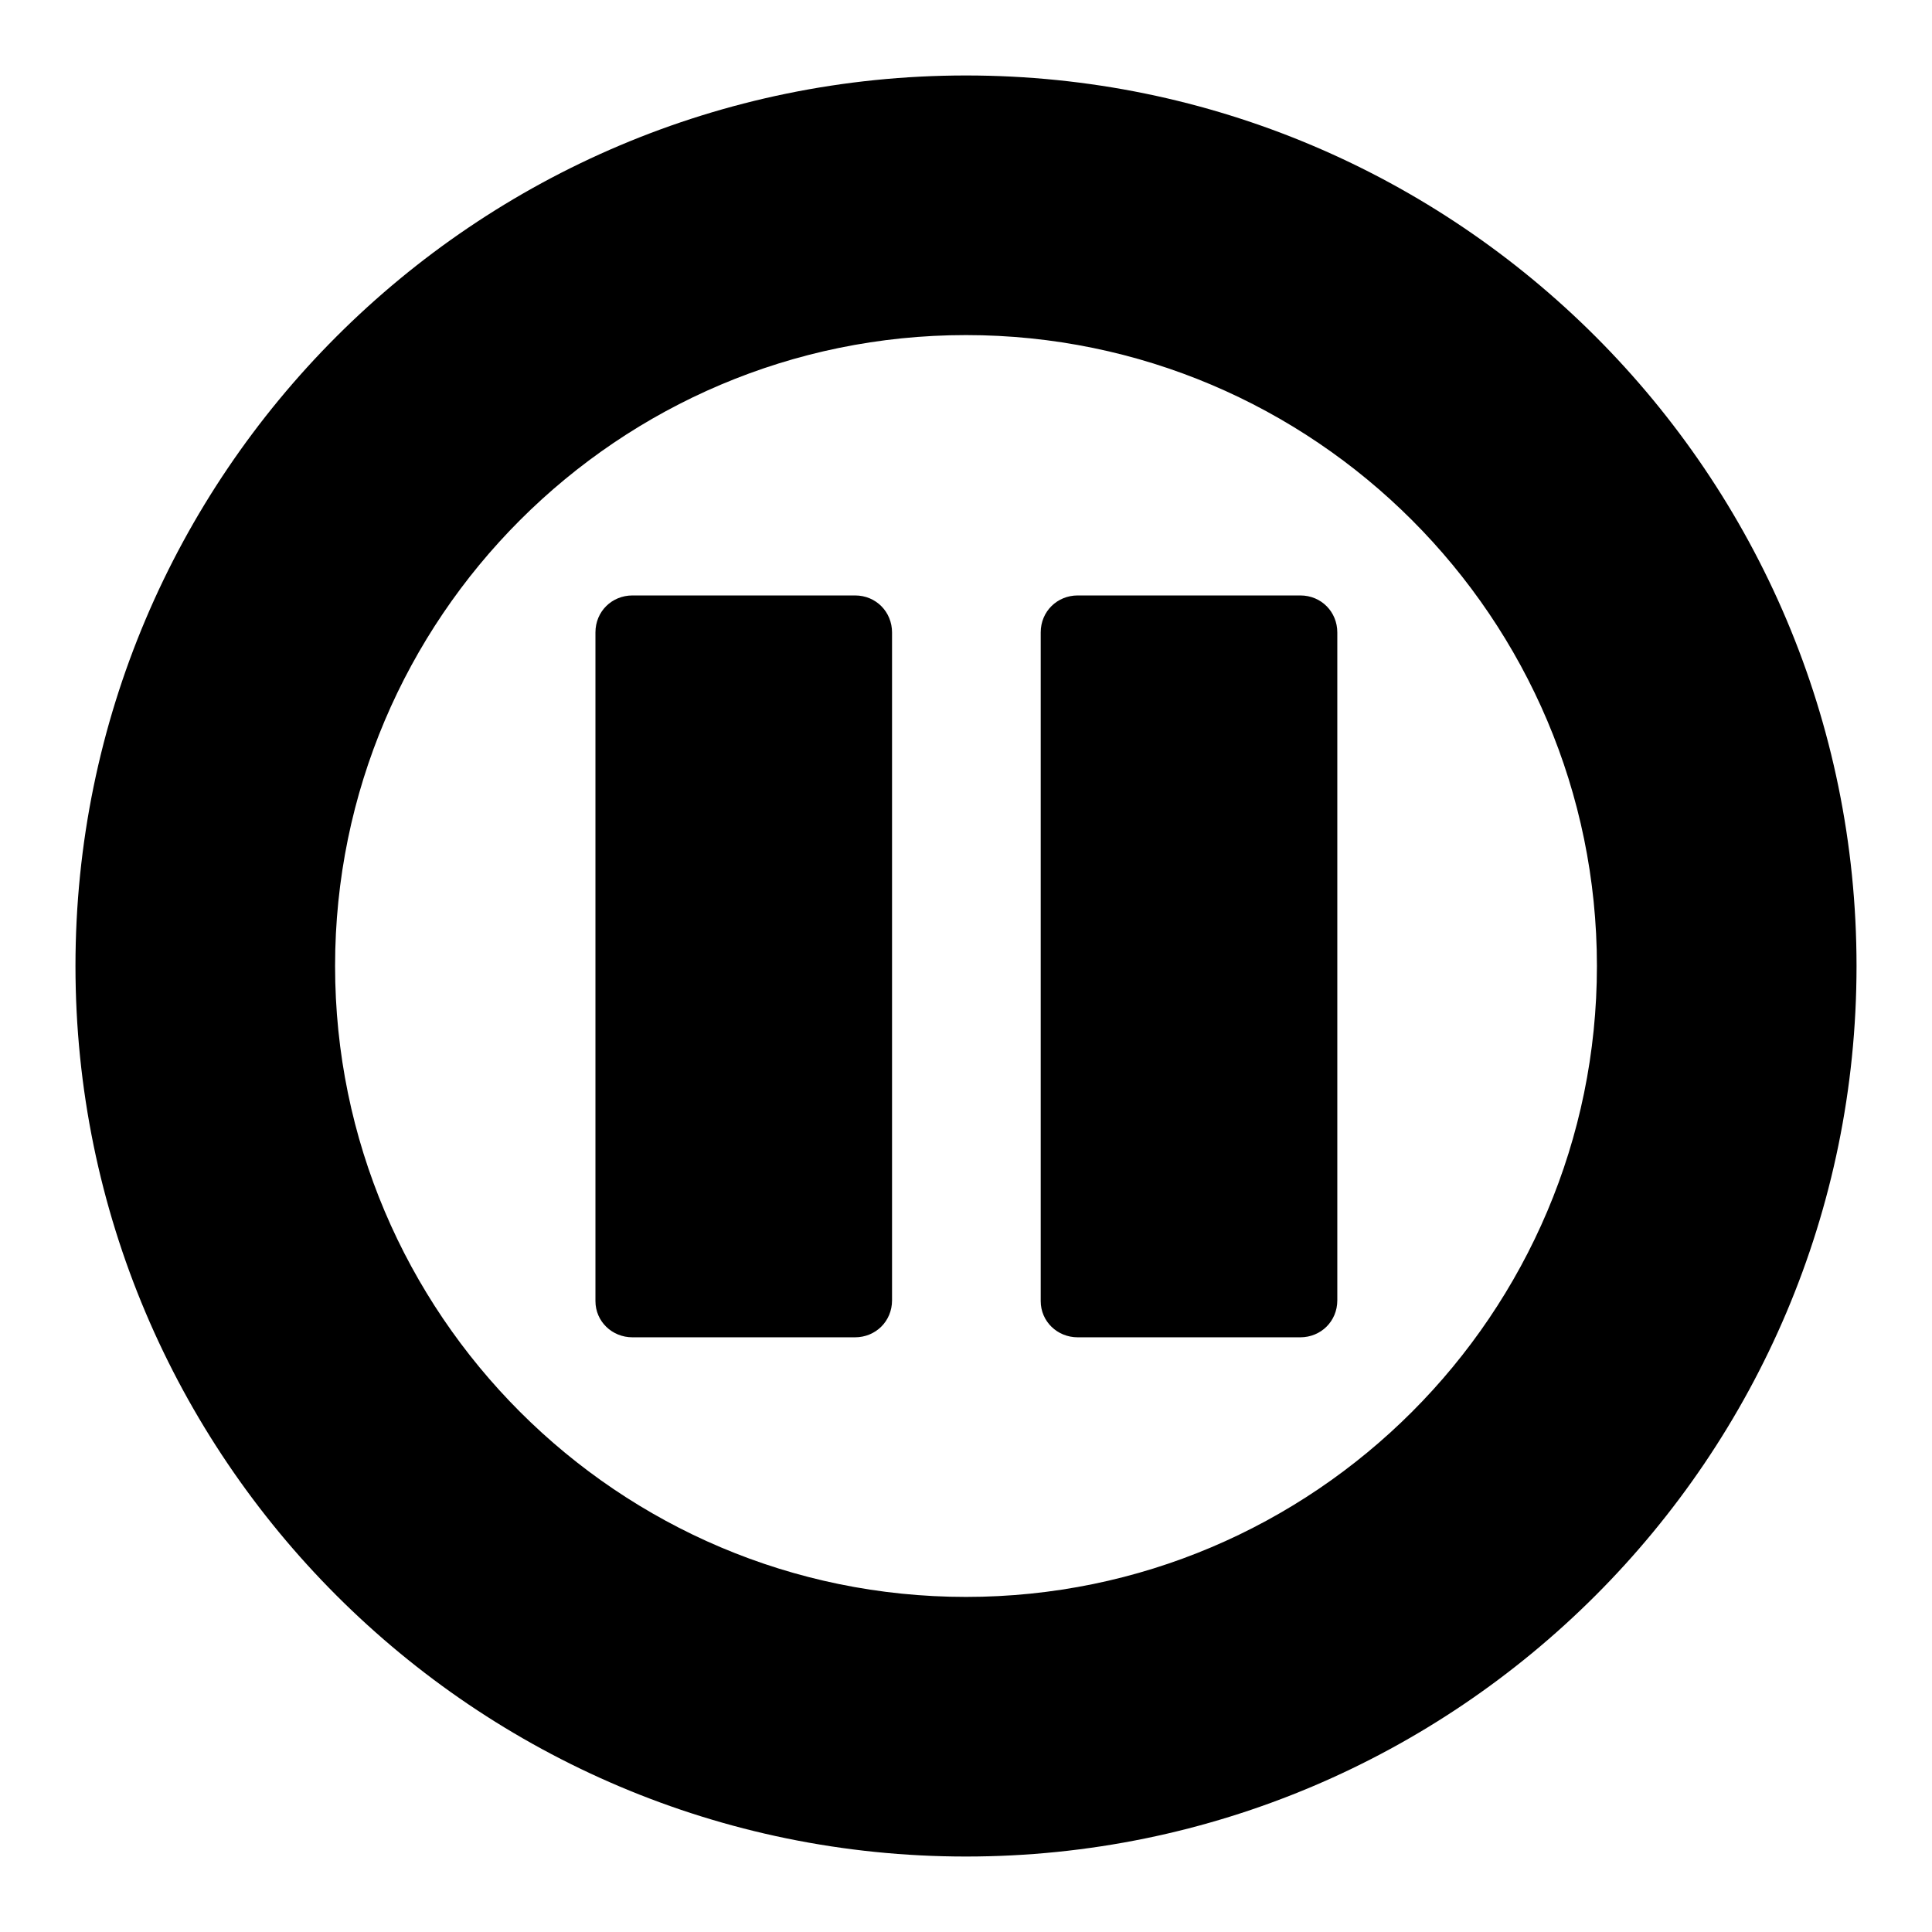 <?xml version="1.0" encoding="utf-8"?>
<!-- Svg Vector Icons : http://www.onlinewebfonts.com/icon -->
<!DOCTYPE svg PUBLIC "-//W3C//DTD SVG 1.1//EN" "http://www.w3.org/Graphics/SVG/1.1/DTD/svg11.dtd">
<svg version="1.1" xmlns="http://www.w3.org/2000/svg" xmlns:xlink="http://www.w3.org/1999/xlink" x="0px" y="0px" viewBox="0 0 256 256" enable-background="new 0 0 256 256" xml:space="preserve">
<g> <path fill="#000000" d="M128,10c65.1,0,118,52.9,118,118c0,65.1-52.9,118-118,118c-65.1,0-118-52.9-118-118C10,62.9,62.9,10,128,10 z M128,211.6c46.1,0,83.6-37.5,83.6-83.6c0-46.1-37.5-83.6-83.6-83.6c-46.1,0-83.6,37.5-83.6,83.6C44.4,174.1,81.9,211.6,128,211.6 z M142.8,177.2c-2.7,0-4.9-2.1-4.9-4.8c0,0,0-0.1,0-0.1V83.8c0-2.8,2.2-4.9,4.9-4.9h29.5c2.8,0,4.9,2.2,4.9,4.9v88.5 c0,2.8-2.2,4.9-4.9,4.9H142.8z M83.8,177.2c-2.7,0-4.9-2.1-4.9-4.8c0,0,0-0.1,0-0.1V83.8c0-2.8,2.2-4.9,4.9-4.9h29.5 c2.8,0,4.9,2.2,4.9,4.9v88.5c0,2.8-2.2,4.9-4.9,4.9H83.8z"/></g>
</svg>